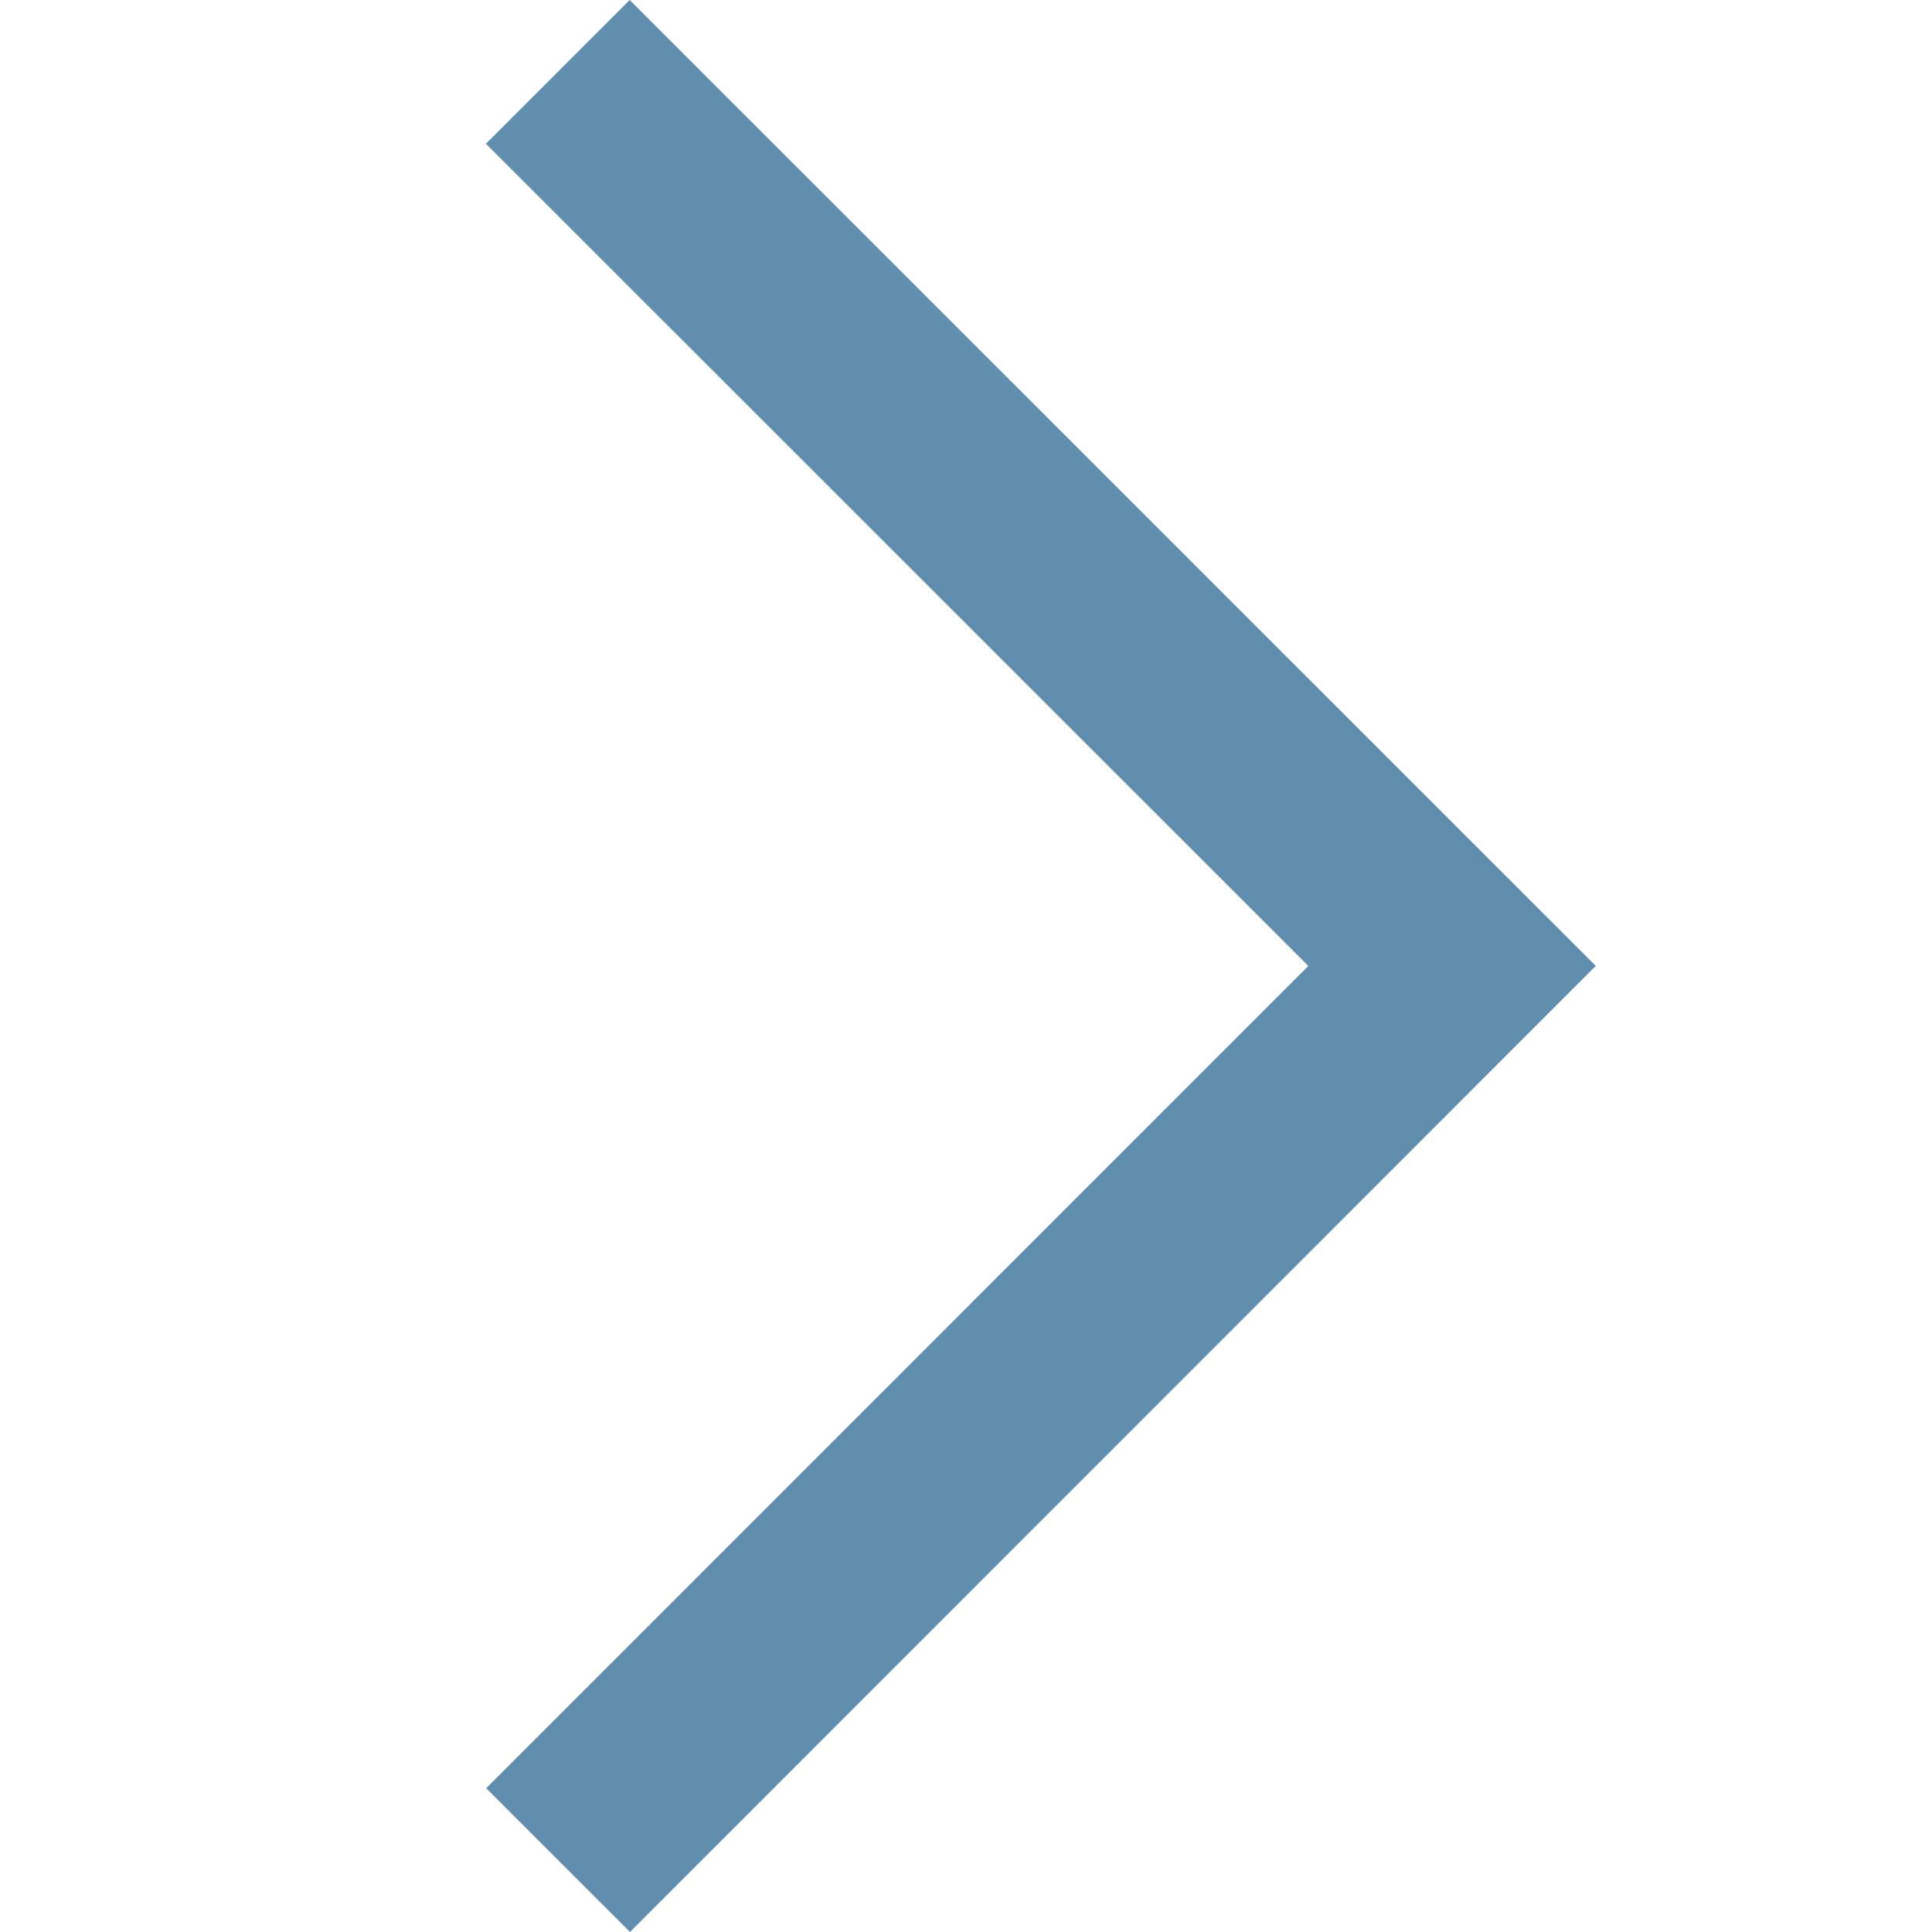 <?xml version="1.0" encoding="utf-8"?>
<!DOCTYPE svg PUBLIC "-//W3C//DTD SVG 1.1//EN" "http://www.w3.org/Graphics/SVG/1.1/DTD/svg11.dtd">
<svg version="1.1" id="Layer_1" xmlns="http://www.w3.org/2000/svg" xmlns:xlink="http://www.w3.org/1999/xlink" x="0px" y="0px"
	 width="96px" height="96px" viewBox="0 0 96 96" enable-background="new 0 0 96 96" xml:space="preserve">
<g id="Layer_5">
	<g id="element">
		<g>
			<polygon fill="#618eaf" points="31.304,96 24.159,88.857 65.01,47.997 24.147,7.143 31.289,0 79.294,47.995 			"/>
		</g>
	</g>
</g>
</svg>
